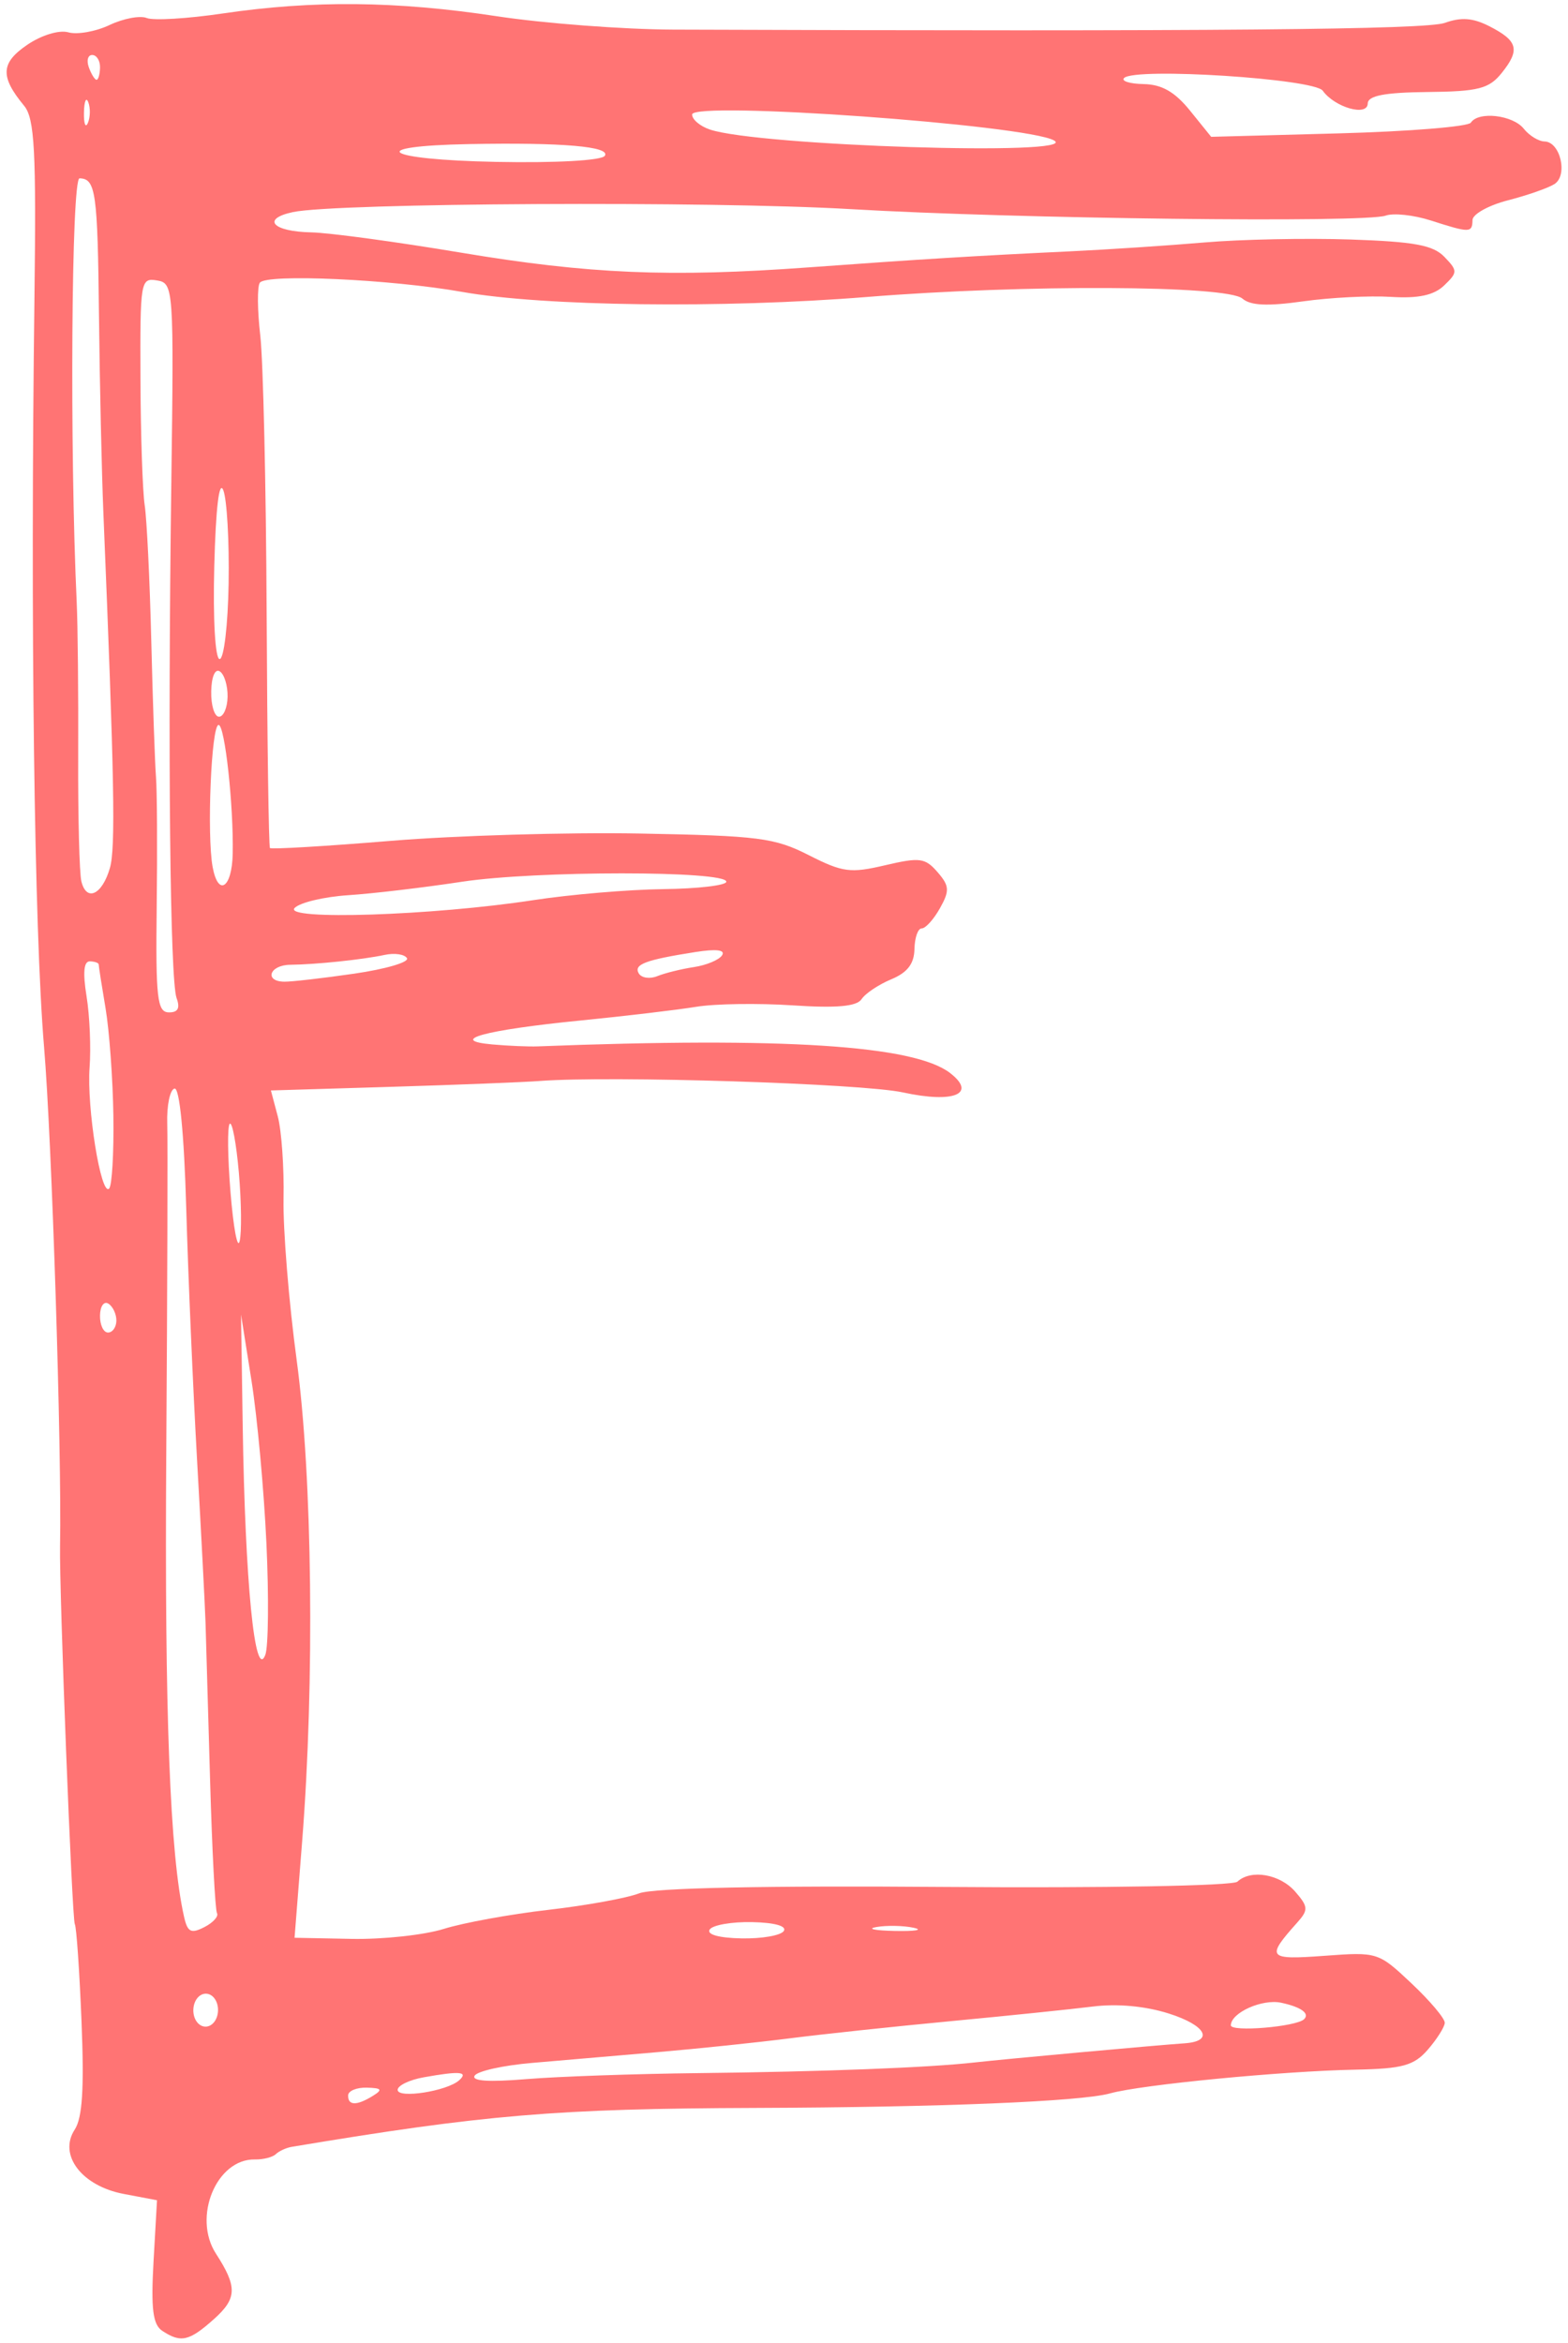 <?xml version="1.0" encoding="UTF-8" standalone="no"?><svg xmlns="http://www.w3.org/2000/svg" xmlns:xlink="http://www.w3.org/1999/xlink" fill="#ff7474" height="505.7" preserveAspectRatio="xMidYMid meet" version="1" viewBox="108.5 25.0 338.6 505.7" width="338.6" zoomAndPan="magnify"><g id="change1_1"><path d="m 218.373,661.531 c -2.033,-1.346 -2.462,-4.757 -1.883,-14.965 l 0.75,-13.222 -7.2,-1.364 c -9.044,-1.713 -14.146,-8.407 -10.577,-13.877 1.67,-2.559 2.065,-8.816 1.475,-23.363 -0.443,-10.927 -1.095,-20.379 -1.45,-21.003 -0.604,-1.063 -3.37,-71.94 -3.186,-81.648 0.386,-20.486 -1.764,-87.594 -3.452,-107.676 -2.126,-25.281 -2.975,-91.127 -2.081,-161.325 0.41,-32.176 0.04,-39.092 -2.233,-41.843 -5.206,-6.297 -5.059,-9.23 0.656,-13.131 3.092,-2.11 6.915,-3.275 8.906,-2.711 1.919,0.543 5.926,-0.169 8.904,-1.582 2.978,-1.413 6.589,-2.091 8.023,-1.508 1.434,0.583 8.816,0.14 16.404,-0.981 19.432,-2.875 37.507,-2.697 59.1,0.583 10.241,1.556 27.423,2.859 38.183,2.898 116.877,0.415 162.562,0.015 166.644,-1.457 3.527,-1.272 6.072,-1.074 9.636,0.751 6.127,3.137 6.634,5.066 2.642,10.051 -2.744,3.426 -5.025,4.013 -16.048,4.127 -9.25,0.097 -12.862,0.79 -12.895,2.477 -0.057,2.866 -7.109,0.863 -9.721,-2.761 -1.868,-2.592 -40.476,-5.065 -42.888,-2.747 -0.692,0.665 1.205,1.258 4.214,1.317 3.944,0.078 6.745,1.683 10.029,5.747 l 4.557,5.639 27.531,-0.744 c 15.142,-0.409 27.987,-1.451 28.545,-2.315 1.62,-2.509 9.058,-1.66 11.419,1.303 1.188,1.491 3.209,2.732 4.49,2.757 3.417,0.068 5.098,7.319 2.133,9.2 -1.344,0.853 -5.863,2.43 -10.042,3.505 -4.179,1.075 -7.619,2.989 -7.644,4.253 -0.056,2.803 -0.57,2.809 -9,0.101 -3.685,-1.184 -8.071,-1.658 -9.746,-1.053 -4.428,1.599 -80.254,0.681 -115.495,-1.398 -30.142,-1.779 -111.229,-1.348 -120.495,0.639 -6.867,1.473 -4.381,4.21 3.975,4.375 3.84,0.076 18.361,2.041 32.269,4.368 27.665,4.627 45.215,5.372 75.109,3.188 23.991,-1.752 36.451,-2.517 56.096,-3.442 8.323,-0.392 21.547,-1.264 29.386,-1.937 7.839,-0.674 22.024,-0.959 31.521,-0.639 13.852,0.47 17.87,1.213 20.316,3.758 2.882,2.999 2.878,3.337 -0.065,6.166 -2.199,2.114 -5.572,2.837 -11.48,2.462 -4.601,-0.292 -13.155,0.144 -19.009,0.968 -7.671,1.08 -11.321,0.912 -13.072,-0.6 -3.338,-2.883 -47.14,-3.074 -81.032,-0.352 -31.24,2.509 -69.91,2.027 -87.469,-1.091 -15.377,-2.73 -42.253,-3.952 -43.677,-1.987 -0.582,0.803 -0.541,5.935 0.092,11.405 0.632,5.47 1.251,32.47 1.376,60.001 0.125,27.531 0.446,50.309 0.715,50.619 0.269,0.31 11.997,-0.386 26.063,-1.545 14.066,-1.16 38.3,-1.871 53.852,-1.582 25.663,0.478 29.031,0.909 36.433,4.663 7.346,3.725 8.984,3.942 16.491,2.184 7.494,-1.754 8.636,-1.605 11.315,1.475 2.579,2.966 2.65,4.016 0.523,7.807 -1.352,2.409 -3.122,4.367 -3.935,4.351 -0.813,-0.015 -1.517,1.988 -1.566,4.454 -0.063,3.185 -1.517,5.077 -5.021,6.533 -2.713,1.128 -5.592,3.054 -6.398,4.281 -1.038,1.58 -5.393,1.97 -14.916,1.337 -7.397,-0.491 -16.765,-0.352 -20.817,0.316 -4.052,0.666 -15.314,1.998 -25.025,2.961 -20.609,2.044 -28.828,4.285 -18.942,5.164 3.418,0.304 7.816,0.491 9.774,0.415 53.157,-2.054 81.25,-0.241 89.029,5.743 5.868,4.515 0.824,6.592 -10.183,4.193 -8.831,-1.924 -63.047,-3.633 -78.365,-2.47 -3.573,0.272 -18.109,0.845 -32.302,1.271 l -25.806,0.778 1.485,5.592 c 0.816,3.076 1.376,11.052 1.244,17.724 -0.132,6.672 1.145,22.38 2.839,34.906 3.392,25.087 3.897,69.389 1.184,103.801 l -1.645,20.866 12.281,0.243 c 6.755,0.134 15.732,-0.837 19.95,-2.158 4.218,-1.321 14.363,-3.169 22.544,-4.107 8.181,-0.938 17.017,-2.543 19.636,-3.566 3.013,-1.177 27.283,-1.685 66.114,-1.382 34.084,0.265 62.119,-0.239 63.075,-1.134 2.915,-2.729 9.188,-1.646 12.497,2.159 2.818,3.24 2.861,3.94 0.414,6.678 -6.79,7.597 -6.407,8.064 5.875,7.162 11.494,-0.844 11.645,-0.796 18.837,5.977 3.988,3.755 7.209,7.58 7.158,8.498 -0.05,0.919 -1.693,3.515 -3.649,5.77 -2.992,3.45 -5.467,4.137 -15.59,4.33 -15.876,0.303 -46.288,3.241 -53.039,5.124 -6.295,1.755 -36.576,2.996 -76.544,3.137 -43.047,0.152 -58.517,1.449 -100.164,8.399 -1.198,0.2 -2.747,0.909 -3.44,1.576 -0.694,0.667 -2.728,1.183 -4.521,1.148 -8.296,-0.164 -13.512,12.454 -8.406,20.337 4.649,7.177 4.566,9.666 -0.473,14.156 -5.328,4.748 -7.115,5.149 -11.123,2.496 z m 45.471,-50.713 c 2.184,-1.351 1.936,-1.691 -1.299,-1.777 -2.2,-0.059 -4.016,0.694 -4.035,1.671 -0.045,2.228 1.843,2.265 5.334,0.106 z m 18.654,-3.375 c 2.061,-1.866 0.096,-2.027 -7.68,-0.632 -3.068,0.55 -5.593,1.765 -5.612,2.698 -0.04,1.962 10.682,0.295 13.292,-2.066 z m 51.7,-1.541 c 26.902,-0.3 49.694,-1.18 59.63,-2.303 6.451,-0.729 39.261,-3.719 45.29,-4.127 6.482,-0.439 4.68,-3.873 -3.371,-6.425 -5.108,-1.619 -11.149,-2.175 -16.44,-1.512 -4.6,0.576 -18.388,1.995 -30.639,3.153 -12.251,1.159 -27.892,2.826 -34.757,3.705 -6.865,0.879 -19.698,2.22 -28.517,2.978 -8.819,0.759 -21.069,1.81 -27.221,2.336 -6.152,0.526 -11.703,1.757 -12.334,2.735 -0.761,1.179 2.996,1.434 11.152,0.757 6.765,-0.561 23.508,-1.145 37.207,-1.298 z m -103.782,-13.534 c 0.04,-1.976 -1.115,-3.579 -2.596,-3.609 -1.482,-0.03 -2.698,1.528 -2.737,3.503 -0.04,1.976 1.115,3.579 2.596,3.609 1.482,0.03 2.698,-1.528 2.737,-3.503 z m 234.529,1.899 c 1.288,-1.238 -0.667,-2.641 -4.953,-3.555 -4.092,-0.873 -10.811,2.138 -10.866,4.868 -0.03,1.507 14.106,0.334 15.819,-1.312 z M 230.194,571.377 c -0.392,-0.692 -1.065,-13.672 -1.497,-28.843 -0.431,-15.172 -0.872,-30.388 -0.977,-33.814 -0.108,-3.426 -0.919,-19.05 -1.807,-34.719 -0.888,-15.67 -1.95,-40.316 -2.361,-54.77 -0.456,-16.049 -1.442,-26.108 -2.533,-25.841 -0.983,0.241 -1.689,3.642 -1.569,7.558 0.12,3.915 0.025,35.929 -0.211,71.142 -0.378,56.277 0.787,86.577 3.848,100.089 0.748,3.303 1.494,3.682 4.361,2.22 1.902,-0.97 3.138,-2.33 2.746,-3.022 z m 122.398,3.849 c 0.692,-1.071 -1.986,-1.818 -6.867,-1.915 -4.401,-0.087 -8.511,0.632 -9.135,1.598 -0.692,1.071 1.986,1.818 6.867,1.915 4.4,0.087 8.511,-0.632 9.135,-1.598 z m 28.028,-0.7 c -2.192,-0.467 -5.792,-0.539 -8.001,-0.159 -2.209,0.38 -0.415,0.763 3.985,0.85 4.4,0.087 6.207,-0.224 4.016,-0.691 z M 240.871,491.626 c -0.529,-11.498 -1.983,-27.329 -3.227,-35.18 l -2.262,-14.274 0.364,24.019 c 0.511,33.722 2.631,55.202 4.879,49.442 0.666,-1.706 0.776,-12.509 0.245,-24.007 z m -32.406,-48.104 c 0.03,-1.409 -0.74,-3.072 -1.705,-3.696 -0.966,-0.624 -1.789,0.513 -1.829,2.527 -0.04,2.013 0.727,3.677 1.705,3.696 0.978,0.02 1.801,-1.118 1.829,-2.527 z m 26.448,-31.992 c -0.549,-6.306 -1.434,-11.046 -1.966,-10.535 -0.532,0.512 -0.456,7.179 0.168,14.817 0.625,7.638 1.509,12.378 1.966,10.535 0.457,-1.844 0.381,-8.512 -0.168,-14.817 z m -27.092,-12.17 c -0.115,-7.996 -0.878,-18.488 -1.695,-23.317 -0.817,-4.829 -1.48,-9.07 -1.473,-9.426 0.01,-0.356 -0.858,-0.664 -1.921,-0.685 -1.307,-0.025 -1.535,2.422 -0.704,7.545 0.677,4.171 0.972,11.07 0.655,15.331 -0.64,8.656 2.45,27.87 4.211,26.178 0.624,-0.599 1.04,-7.632 0.924,-15.627 z m 13.648,-25.497 c -1.415,-3.871 -1.922,-52.882 -1.145,-110.743 0.571,-42.578 0.501,-43.579 -3.08,-44.164 -3.558,-0.581 -3.662,0.04 -3.578,21.273 0.045,12.029 0.46,24.295 0.917,27.258 0.456,2.963 1.097,16.182 1.423,29.376 0.326,13.194 0.784,26.394 1.017,29.333 0.233,2.939 0.301,15.547 0.151,28.017 -0.235,19.565 0.118,22.68 2.584,22.729 1.996,0.04 2.512,-0.889 1.711,-3.079 z m 38.335,-5.273 c 6.783,-0.983 11.92,-2.484 11.416,-3.338 -0.504,-0.853 -2.676,-1.173 -4.826,-0.71 -4.699,1.011 -14.868,2.072 -20.388,2.128 -4.444,0.045 -5.701,3.564 -1.304,3.651 1.523,0.03 8.319,-0.749 15.102,-1.731 z m 73.368,-1.418 c 2.71,-0.41 5.45,-1.554 6.088,-2.542 0.763,-1.182 -1.217,-1.423 -5.788,-0.704 -10.776,1.694 -13.347,2.665 -12.2,4.605 0.583,0.986 2.39,1.251 4.016,0.589 1.626,-0.662 5.174,-1.539 7.884,-1.949 z m -34.688,-14.449 c 7.947,-1.22 20.574,-2.291 28.061,-2.382 7.487,-0.09 13.625,-0.808 13.64,-1.596 0.05,-2.412 -41.266,-2.406 -57.128,0.01 -8.224,1.252 -19.24,2.554 -24.48,2.894 -5.241,0.34 -10.468,1.581 -11.616,2.757 -2.64,2.704 29.853,1.644 51.523,-1.682 z m -91.416,-6.936 c 1.245,-4.31 0.974,-19.064 -1.41,-76.732 -0.363,-8.812 -0.79,-27.894 -0.947,-42.405 -0.289,-26.757 -0.699,-29.662 -4.197,-29.732 -1.759,-0.035 -2.15,58.61 -0.611,91.588 0.229,4.896 0.372,19.706 0.318,32.911 -0.054,13.205 0.255,25.462 0.686,27.236 1.096,4.508 4.487,2.931 6.161,-2.866 z m 26.519,-3.098 c 0.206,-10.397 -1.697,-27.759 -3.045,-27.785 -1.576,-0.03 -2.573,23.716 -1.287,30.672 1.204,6.518 4.186,4.532 4.333,-2.886 z m -1.107,-33.867 c 0.045,-2.387 -0.704,-4.85 -1.67,-5.474 -1.025,-0.662 -1.801,1.132 -1.864,4.305 -0.059,2.991 0.692,5.455 1.67,5.474 0.978,0.02 1.817,-1.918 1.864,-4.305 z m 0.227,-24.557 c 0.149,-9.046 -0.368,-18.061 -1.153,-20.033 -0.897,-2.254 -1.62,3.843 -1.948,16.414 -0.297,11.411 0.198,20.014 1.153,20.033 0.93,0.02 1.796,-7.276 1.948,-16.414 z m 81.237,-92.213 c 1.293,-2.003 -9.164,-2.905 -29.298,-2.526 -22.871,0.43 -18.532,3.356 5.689,3.837 13.066,0.259 22.95,-0.29 23.609,-1.311 z m 97.002,-3.314 c -6.001,-3.385 -78.091,-8.552 -78.149,-5.602 -0.02,1.064 1.696,2.523 3.815,3.242 10.469,3.553 80.385,5.772 74.334,2.36 z m -208.539,-8.235 c -0.469,-1.232 -0.892,-0.24 -0.941,2.205 -0.05,2.445 0.336,3.453 0.853,2.24 0.518,-1.213 0.557,-3.213 0.088,-4.445 z m 2.528,-7.509 c 0.03,-1.467 -0.722,-2.682 -1.669,-2.701 -0.947,-0.02 -1.285,1.175 -0.752,2.653 0.534,1.478 1.285,2.693 1.669,2.701 0.385,0.01 0.723,-1.186 0.752,-2.653 z" transform="translate(-74.835 -133.424)"/></g></svg>